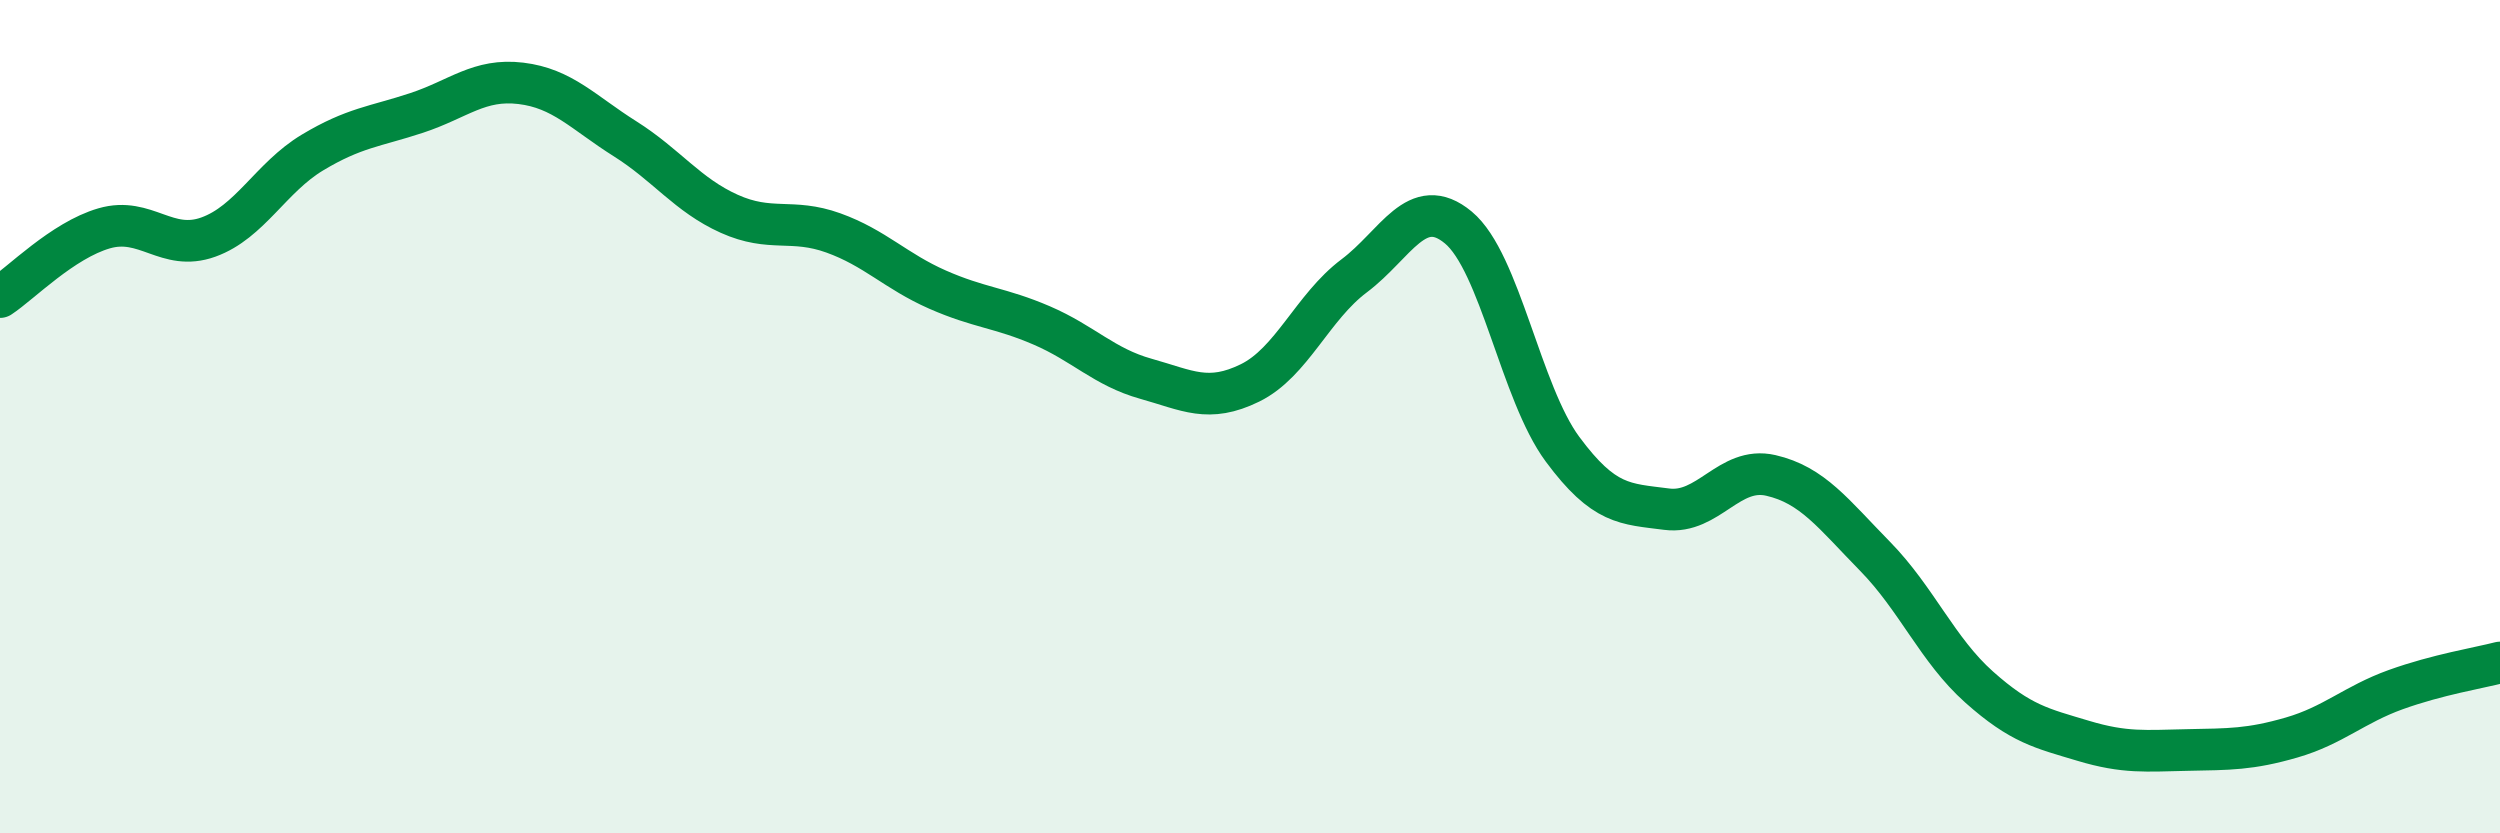 
    <svg width="60" height="20" viewBox="0 0 60 20" xmlns="http://www.w3.org/2000/svg">
      <path
        d="M 0,7.13 C 0.5,6.8 1.5,5.77 2.5,5.48 C 3.5,5.19 4,6.05 5,5.69 C 6,5.33 6.5,4.26 7.5,3.66 C 8.5,3.06 9,3.04 10,2.71 C 11,2.38 11.5,1.88 12.5,2 C 13.5,2.12 14,2.7 15,3.33 C 16,3.96 16.5,4.68 17.5,5.13 C 18.5,5.58 19,5.23 20,5.59 C 21,5.95 21.5,6.51 22.5,6.95 C 23.5,7.39 24,7.38 25,7.81 C 26,8.24 26.5,8.81 27.5,9.09 C 28.5,9.37 29,9.68 30,9.19 C 31,8.7 31.5,7.37 32.5,6.62 C 33.5,5.87 34,4.63 35,5.46 C 36,6.29 36.5,9.43 37.5,10.78 C 38.5,12.13 39,12.09 40,12.22 C 41,12.35 41.5,11.18 42.5,11.41 C 43.5,11.64 44,12.33 45,13.35 C 46,14.37 46.5,15.6 47.5,16.49 C 48.5,17.38 49,17.48 50,17.78 C 51,18.08 51.5,18.02 52.5,18 C 53.5,17.98 54,17.99 55,17.7 C 56,17.41 56.5,16.91 57.5,16.55 C 58.5,16.19 59.5,16.03 60,15.9L60 20L0 20Z"
        fill="#008740"
        opacity="0.1"
        stroke-linecap="round"
        stroke-linejoin="round"
      />
      <path
        d="M 0,7.13 C 0.5,6.8 1.5,5.77 2.5,5.48 C 3.5,5.19 4,6.05 5,5.69 C 6,5.33 6.5,4.26 7.5,3.66 C 8.5,3.06 9,3.04 10,2.71 C 11,2.38 11.5,1.88 12.5,2 C 13.5,2.12 14,2.7 15,3.33 C 16,3.96 16.5,4.68 17.5,5.13 C 18.5,5.58 19,5.23 20,5.59 C 21,5.95 21.5,6.51 22.5,6.95 C 23.5,7.39 24,7.38 25,7.81 C 26,8.24 26.5,8.81 27.5,9.09 C 28.5,9.37 29,9.68 30,9.19 C 31,8.7 31.5,7.37 32.5,6.62 C 33.5,5.87 34,4.63 35,5.46 C 36,6.29 36.5,9.43 37.5,10.78 C 38.5,12.13 39,12.09 40,12.22 C 41,12.35 41.5,11.18 42.5,11.41 C 43.5,11.64 44,12.33 45,13.35 C 46,14.37 46.5,15.6 47.5,16.49 C 48.5,17.38 49,17.48 50,17.78 C 51,18.08 51.5,18.02 52.5,18 C 53.5,17.98 54,17.99 55,17.7 C 56,17.41 56.5,16.91 57.5,16.55 C 58.5,16.19 59.5,16.03 60,15.9"
        stroke="#008740"
        stroke-width="1"
        fill="none"
        stroke-linecap="round"
        stroke-linejoin="round"
      />
    </svg>
  